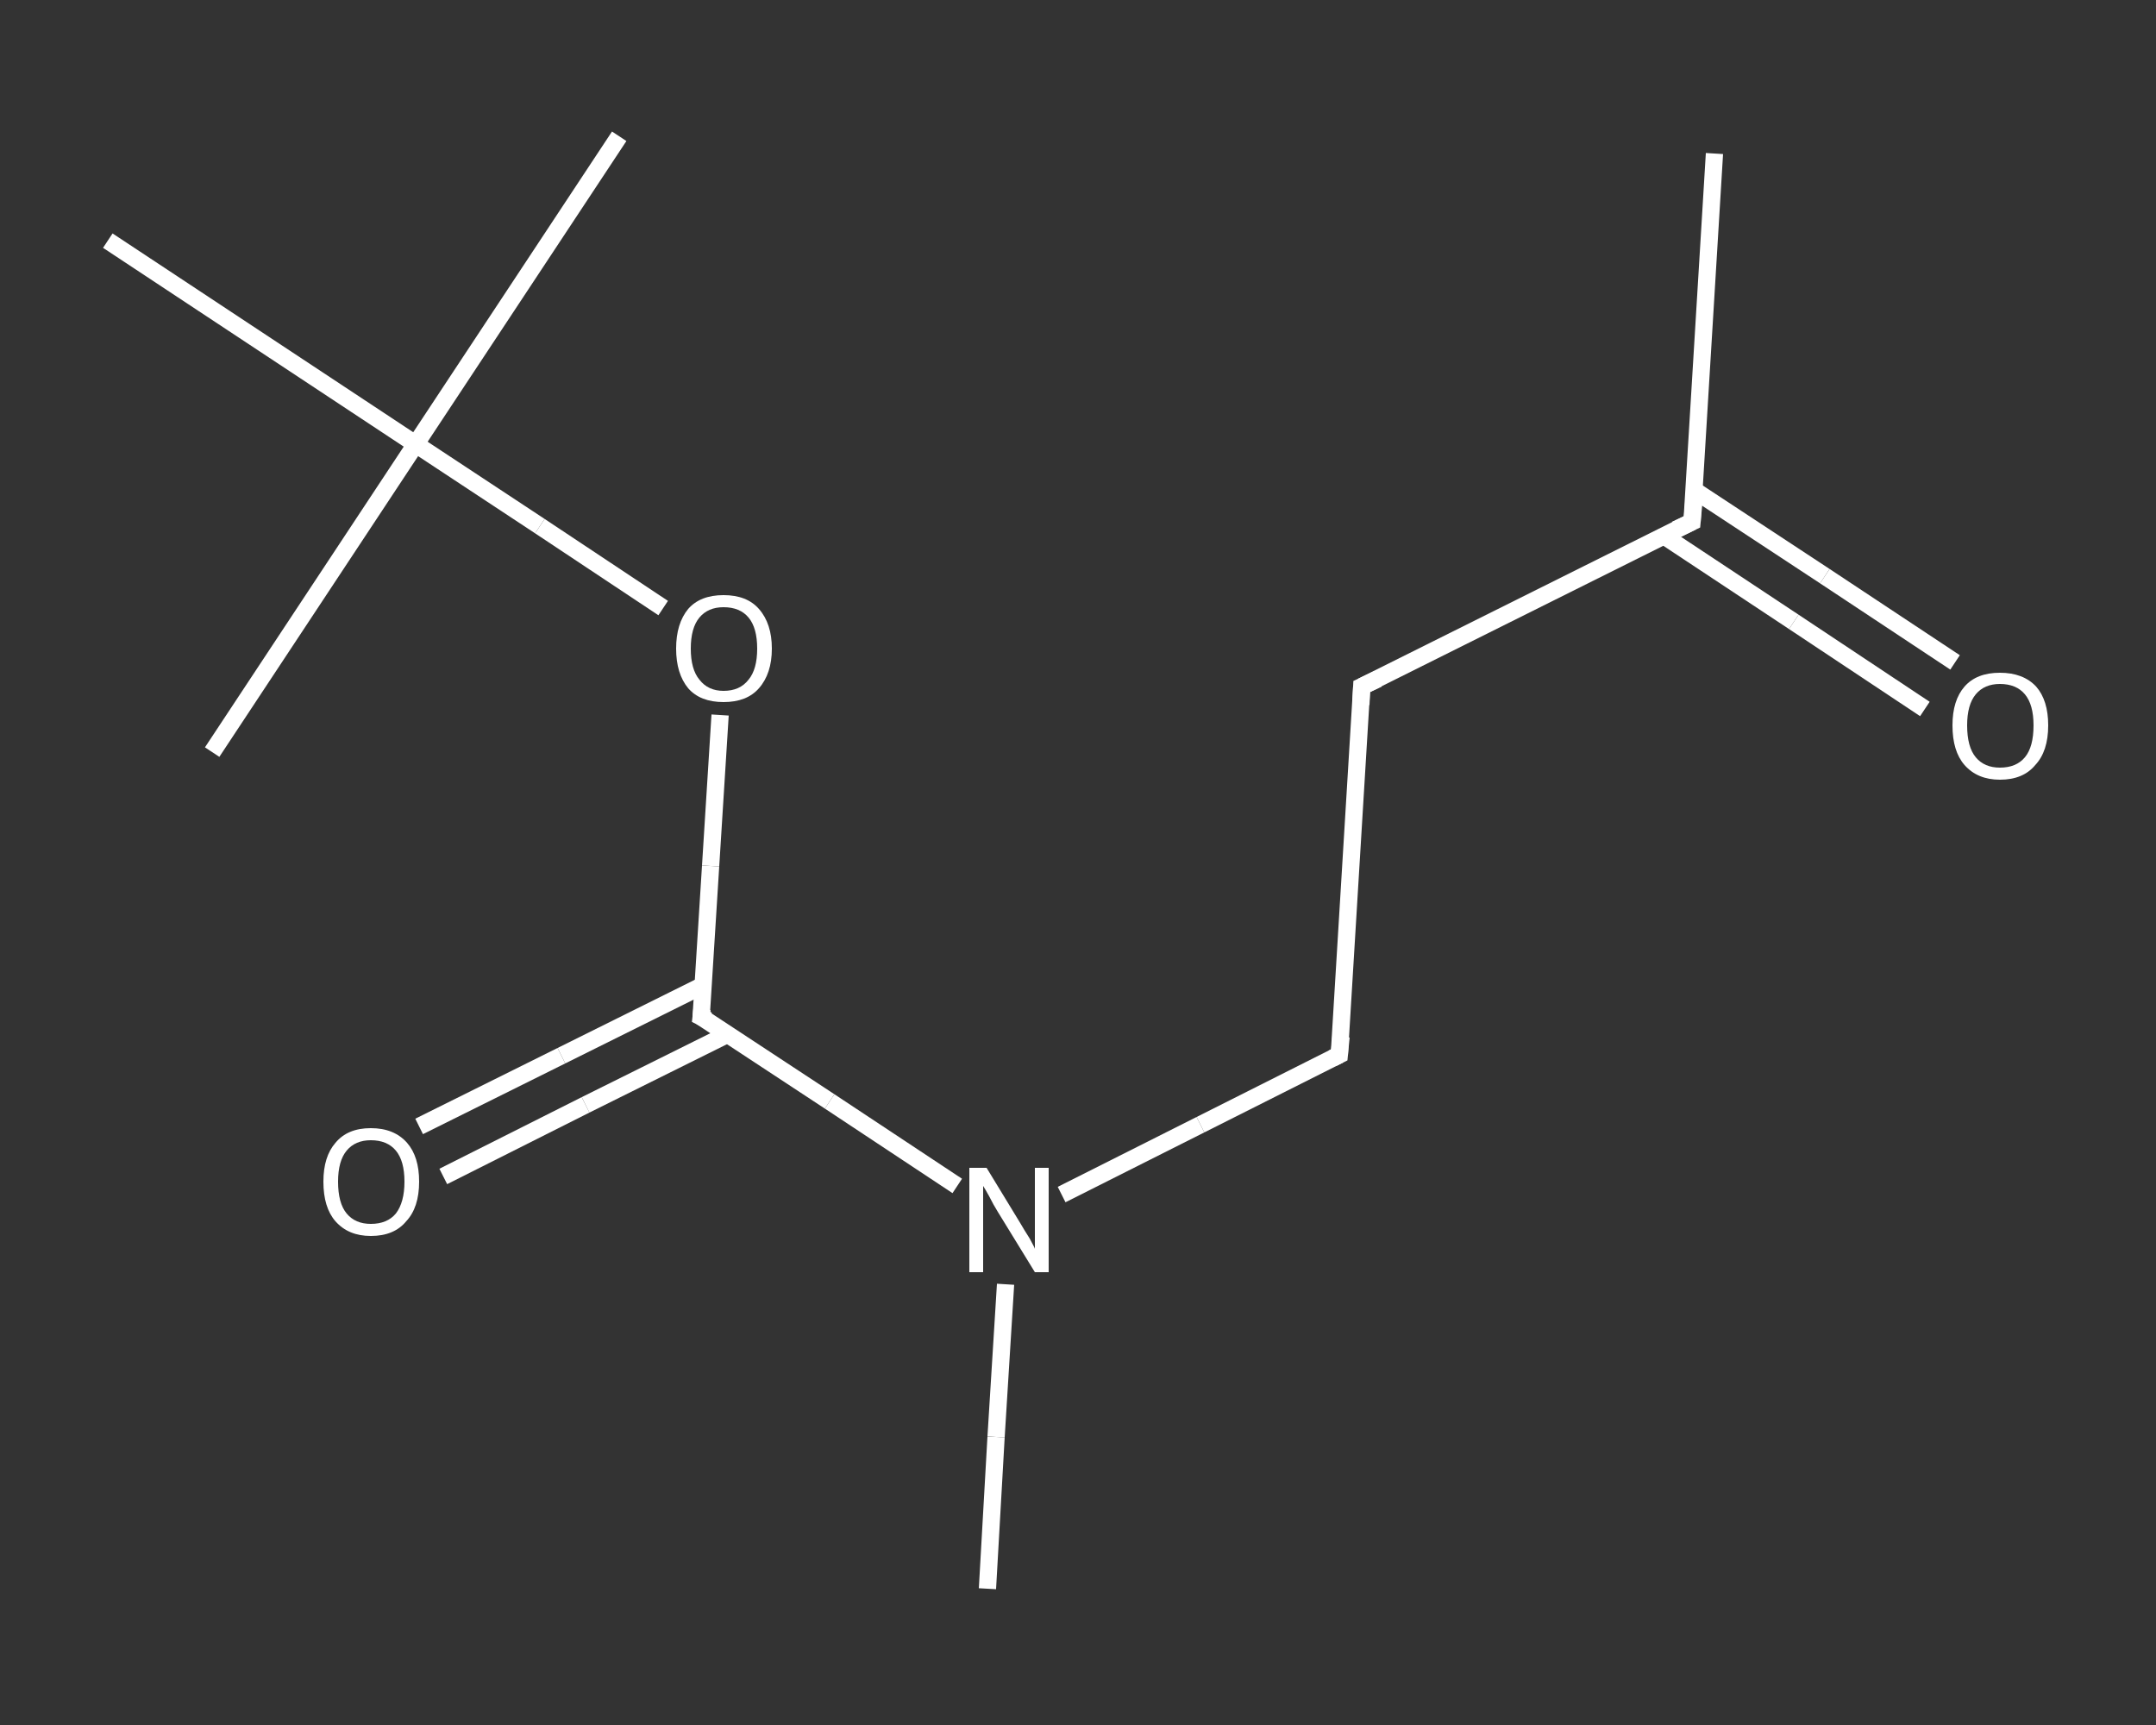 <?xml version='1.0' encoding='iso-8859-1'?>
<svg version='1.1' baseProfile='full'
              xmlns='http://www.w3.org/2000/svg'
                      xmlns:rdkit='http://www.rdkit.org/xml'
                      xmlns:xlink='http://www.w3.org/1999/xlink'
                  xml:space='preserve'
width='250px' height='200px' viewBox='0 0 250 200'>
<rect x="0" y="0" width="250" height="200" fill="#333333" stroke="none"/>
<!-- END OF HEADER -->
<rect style='opacity:1.0;fill:transparent;stroke:none' width='250.0' height='200.0' x='0.0' y='0.0'> </rect>
<path class='bond-0 atom-0 atom-1' d='M 198.8,17.8 L 196.2,60.5' style='fill:none;fill-rule:evenodd;stroke:#FFFFFF;stroke-width:2.0px;stroke-linecap:butt;stroke-linejoin:miter;stroke-opacity:1' />
<path class='bond-1 atom-1 atom-2' d='M 192.9,62.1 L 208.0,72.1' style='fill:none;fill-rule:evenodd;stroke:#FFFFFF;stroke-width:2.0px;stroke-linecap:butt;stroke-linejoin:miter;stroke-opacity:1' />
<path class='bond-1 atom-1 atom-2' d='M 208.0,72.1 L 223.2,82.2' style='fill:none;fill-rule:evenodd;stroke:#FFFFFF;stroke-width:2.0px;stroke-linecap:butt;stroke-linejoin:miter;stroke-opacity:1' />
<path class='bond-1 atom-1 atom-2' d='M 196.4,56.8 L 211.6,66.8' style='fill:none;fill-rule:evenodd;stroke:#FFFFFF;stroke-width:2.0px;stroke-linecap:butt;stroke-linejoin:miter;stroke-opacity:1' />
<path class='bond-1 atom-1 atom-2' d='M 211.6,66.8 L 226.7,76.8' style='fill:none;fill-rule:evenodd;stroke:#FFFFFF;stroke-width:2.0px;stroke-linecap:butt;stroke-linejoin:miter;stroke-opacity:1' />
<path class='bond-2 atom-1 atom-3' d='M 196.2,60.5 L 157.9,79.6' style='fill:none;fill-rule:evenodd;stroke:#FFFFFF;stroke-width:2.0px;stroke-linecap:butt;stroke-linejoin:miter;stroke-opacity:1' />
<path class='bond-3 atom-3 atom-4' d='M 157.9,79.6 L 155.3,122.3' style='fill:none;fill-rule:evenodd;stroke:#FFFFFF;stroke-width:2.0px;stroke-linecap:butt;stroke-linejoin:miter;stroke-opacity:1' />
<path class='bond-4 atom-4 atom-5' d='M 155.3,122.3 L 139.2,130.4' style='fill:none;fill-rule:evenodd;stroke:#FFFFFF;stroke-width:2.0px;stroke-linecap:butt;stroke-linejoin:miter;stroke-opacity:1' />
<path class='bond-4 atom-4 atom-5' d='M 139.2,130.4 L 123.1,138.5' style='fill:none;fill-rule:evenodd;stroke:#FFFFFF;stroke-width:2.0px;stroke-linecap:butt;stroke-linejoin:miter;stroke-opacity:1' />
<path class='bond-5 atom-5 atom-6' d='M 116.6,148.9 L 115.5,166.6' style='fill:none;fill-rule:evenodd;stroke:#FFFFFF;stroke-width:2.0px;stroke-linecap:butt;stroke-linejoin:miter;stroke-opacity:1' />
<path class='bond-5 atom-5 atom-6' d='M 115.5,166.6 L 114.5,184.2' style='fill:none;fill-rule:evenodd;stroke:#FFFFFF;stroke-width:2.0px;stroke-linecap:butt;stroke-linejoin:miter;stroke-opacity:1' />
<path class='bond-6 atom-5 atom-7' d='M 111.0,137.5 L 96.2,127.7' style='fill:none;fill-rule:evenodd;stroke:#FFFFFF;stroke-width:2.0px;stroke-linecap:butt;stroke-linejoin:miter;stroke-opacity:1' />
<path class='bond-6 atom-5 atom-7' d='M 96.2,127.7 L 81.3,117.9' style='fill:none;fill-rule:evenodd;stroke:#FFFFFF;stroke-width:2.0px;stroke-linecap:butt;stroke-linejoin:miter;stroke-opacity:1' />
<path class='bond-7 atom-7 atom-8' d='M 81.6,114.2 L 65.1,122.4' style='fill:none;fill-rule:evenodd;stroke:#FFFFFF;stroke-width:2.0px;stroke-linecap:butt;stroke-linejoin:miter;stroke-opacity:1' />
<path class='bond-7 atom-7 atom-8' d='M 65.1,122.4 L 48.6,130.6' style='fill:none;fill-rule:evenodd;stroke:#FFFFFF;stroke-width:2.0px;stroke-linecap:butt;stroke-linejoin:miter;stroke-opacity:1' />
<path class='bond-7 atom-7 atom-8' d='M 84.4,119.9 L 67.9,128.1' style='fill:none;fill-rule:evenodd;stroke:#FFFFFF;stroke-width:2.0px;stroke-linecap:butt;stroke-linejoin:miter;stroke-opacity:1' />
<path class='bond-7 atom-7 atom-8' d='M 67.9,128.1 L 51.4,136.4' style='fill:none;fill-rule:evenodd;stroke:#FFFFFF;stroke-width:2.0px;stroke-linecap:butt;stroke-linejoin:miter;stroke-opacity:1' />
<path class='bond-8 atom-7 atom-9' d='M 81.3,117.9 L 82.4,100.4' style='fill:none;fill-rule:evenodd;stroke:#FFFFFF;stroke-width:2.0px;stroke-linecap:butt;stroke-linejoin:miter;stroke-opacity:1' />
<path class='bond-8 atom-7 atom-9' d='M 82.4,100.4 L 83.5,82.9' style='fill:none;fill-rule:evenodd;stroke:#FFFFFF;stroke-width:2.0px;stroke-linecap:butt;stroke-linejoin:miter;stroke-opacity:1' />
<path class='bond-9 atom-9 atom-10' d='M 76.9,70.5 L 62.6,61.0' style='fill:none;fill-rule:evenodd;stroke:#FFFFFF;stroke-width:2.0px;stroke-linecap:butt;stroke-linejoin:miter;stroke-opacity:1' />
<path class='bond-9 atom-9 atom-10' d='M 62.6,61.0 L 48.2,51.5' style='fill:none;fill-rule:evenodd;stroke:#FFFFFF;stroke-width:2.0px;stroke-linecap:butt;stroke-linejoin:miter;stroke-opacity:1' />
<path class='bond-10 atom-10 atom-11' d='M 48.2,51.5 L 71.8,15.8' style='fill:none;fill-rule:evenodd;stroke:#FFFFFF;stroke-width:2.0px;stroke-linecap:butt;stroke-linejoin:miter;stroke-opacity:1' />
<path class='bond-11 atom-10 atom-12' d='M 48.2,51.5 L 24.6,87.2' style='fill:none;fill-rule:evenodd;stroke:#FFFFFF;stroke-width:2.0px;stroke-linecap:butt;stroke-linejoin:miter;stroke-opacity:1' />
<path class='bond-12 atom-10 atom-13' d='M 48.2,51.5 L 12.5,27.9' style='fill:none;fill-rule:evenodd;stroke:#FFFFFF;stroke-width:2.0px;stroke-linecap:butt;stroke-linejoin:miter;stroke-opacity:1' />
<path d='M 196.4,58.3 L 196.2,60.5 L 194.3,61.4' style='fill:none;stroke:#FFFFFF;stroke-width:2.0px;stroke-linecap:butt;stroke-linejoin:miter;stroke-opacity:1;' />
<path d='M 159.8,78.7 L 157.9,79.6 L 157.8,81.7' style='fill:none;stroke:#FFFFFF;stroke-width:2.0px;stroke-linecap:butt;stroke-linejoin:miter;stroke-opacity:1;' />
<path d='M 155.5,120.2 L 155.3,122.3 L 154.5,122.7' style='fill:none;stroke:#FFFFFF;stroke-width:2.0px;stroke-linecap:butt;stroke-linejoin:miter;stroke-opacity:1;' />
<path d='M 82.1,118.3 L 81.3,117.9 L 81.4,117.0' style='fill:none;stroke:#FFFFFF;stroke-width:2.0px;stroke-linecap:butt;stroke-linejoin:miter;stroke-opacity:1;' />
<path class='atom-2' d='M 226.4 84.1
Q 226.4 81.2, 227.8 79.6
Q 229.2 78.0, 231.9 78.0
Q 234.6 78.0, 236.1 79.6
Q 237.5 81.2, 237.5 84.1
Q 237.5 87.1, 236.0 88.7
Q 234.6 90.4, 231.9 90.4
Q 229.3 90.4, 227.8 88.7
Q 226.4 87.1, 226.4 84.1
M 231.9 89.0
Q 233.8 89.0, 234.8 87.8
Q 235.8 86.6, 235.8 84.1
Q 235.8 81.7, 234.8 80.5
Q 233.8 79.3, 231.9 79.3
Q 230.1 79.3, 229.1 80.5
Q 228.1 81.7, 228.1 84.1
Q 228.1 86.6, 229.1 87.8
Q 230.1 89.0, 231.9 89.0
' fill='#FFFFFF'/>
<path class='atom-5' d='M 114.4 135.4
L 118.3 141.8
Q 118.7 142.5, 119.4 143.6
Q 120.0 144.7, 120.0 144.8
L 120.0 135.4
L 121.6 135.4
L 121.6 147.5
L 120.0 147.5
L 115.7 140.5
Q 115.2 139.7, 114.7 138.7
Q 114.2 137.8, 114.0 137.5
L 114.0 147.5
L 112.4 147.5
L 112.4 135.4
L 114.4 135.4
' fill='#FFFFFF'/>
<path class='atom-8' d='M 37.5 137.0
Q 37.5 134.1, 38.9 132.5
Q 40.3 130.8, 43.0 130.8
Q 45.7 130.8, 47.2 132.5
Q 48.6 134.1, 48.6 137.0
Q 48.6 140.0, 47.1 141.6
Q 45.7 143.3, 43.0 143.3
Q 40.4 143.3, 38.9 141.6
Q 37.5 140.0, 37.5 137.0
M 43.0 141.9
Q 44.9 141.9, 45.9 140.7
Q 46.9 139.4, 46.9 137.0
Q 46.9 134.6, 45.9 133.4
Q 44.9 132.2, 43.0 132.2
Q 41.2 132.2, 40.2 133.4
Q 39.2 134.6, 39.2 137.0
Q 39.2 139.5, 40.2 140.7
Q 41.2 141.9, 43.0 141.9
' fill='#FFFFFF'/>
<path class='atom-9' d='M 78.4 75.2
Q 78.4 72.3, 79.8 70.6
Q 81.2 69.0, 83.9 69.0
Q 86.6 69.0, 88.0 70.6
Q 89.5 72.3, 89.5 75.2
Q 89.5 78.1, 88.0 79.8
Q 86.6 81.4, 83.9 81.4
Q 81.2 81.4, 79.8 79.8
Q 78.4 78.1, 78.4 75.2
M 83.9 80.1
Q 85.8 80.1, 86.8 78.8
Q 87.8 77.6, 87.8 75.2
Q 87.8 72.8, 86.8 71.6
Q 85.8 70.4, 83.9 70.4
Q 82.1 70.4, 81.1 71.6
Q 80.1 72.8, 80.1 75.2
Q 80.1 77.6, 81.1 78.8
Q 82.1 80.1, 83.9 80.1
' fill='#FFFFFF'/>
</svg>
